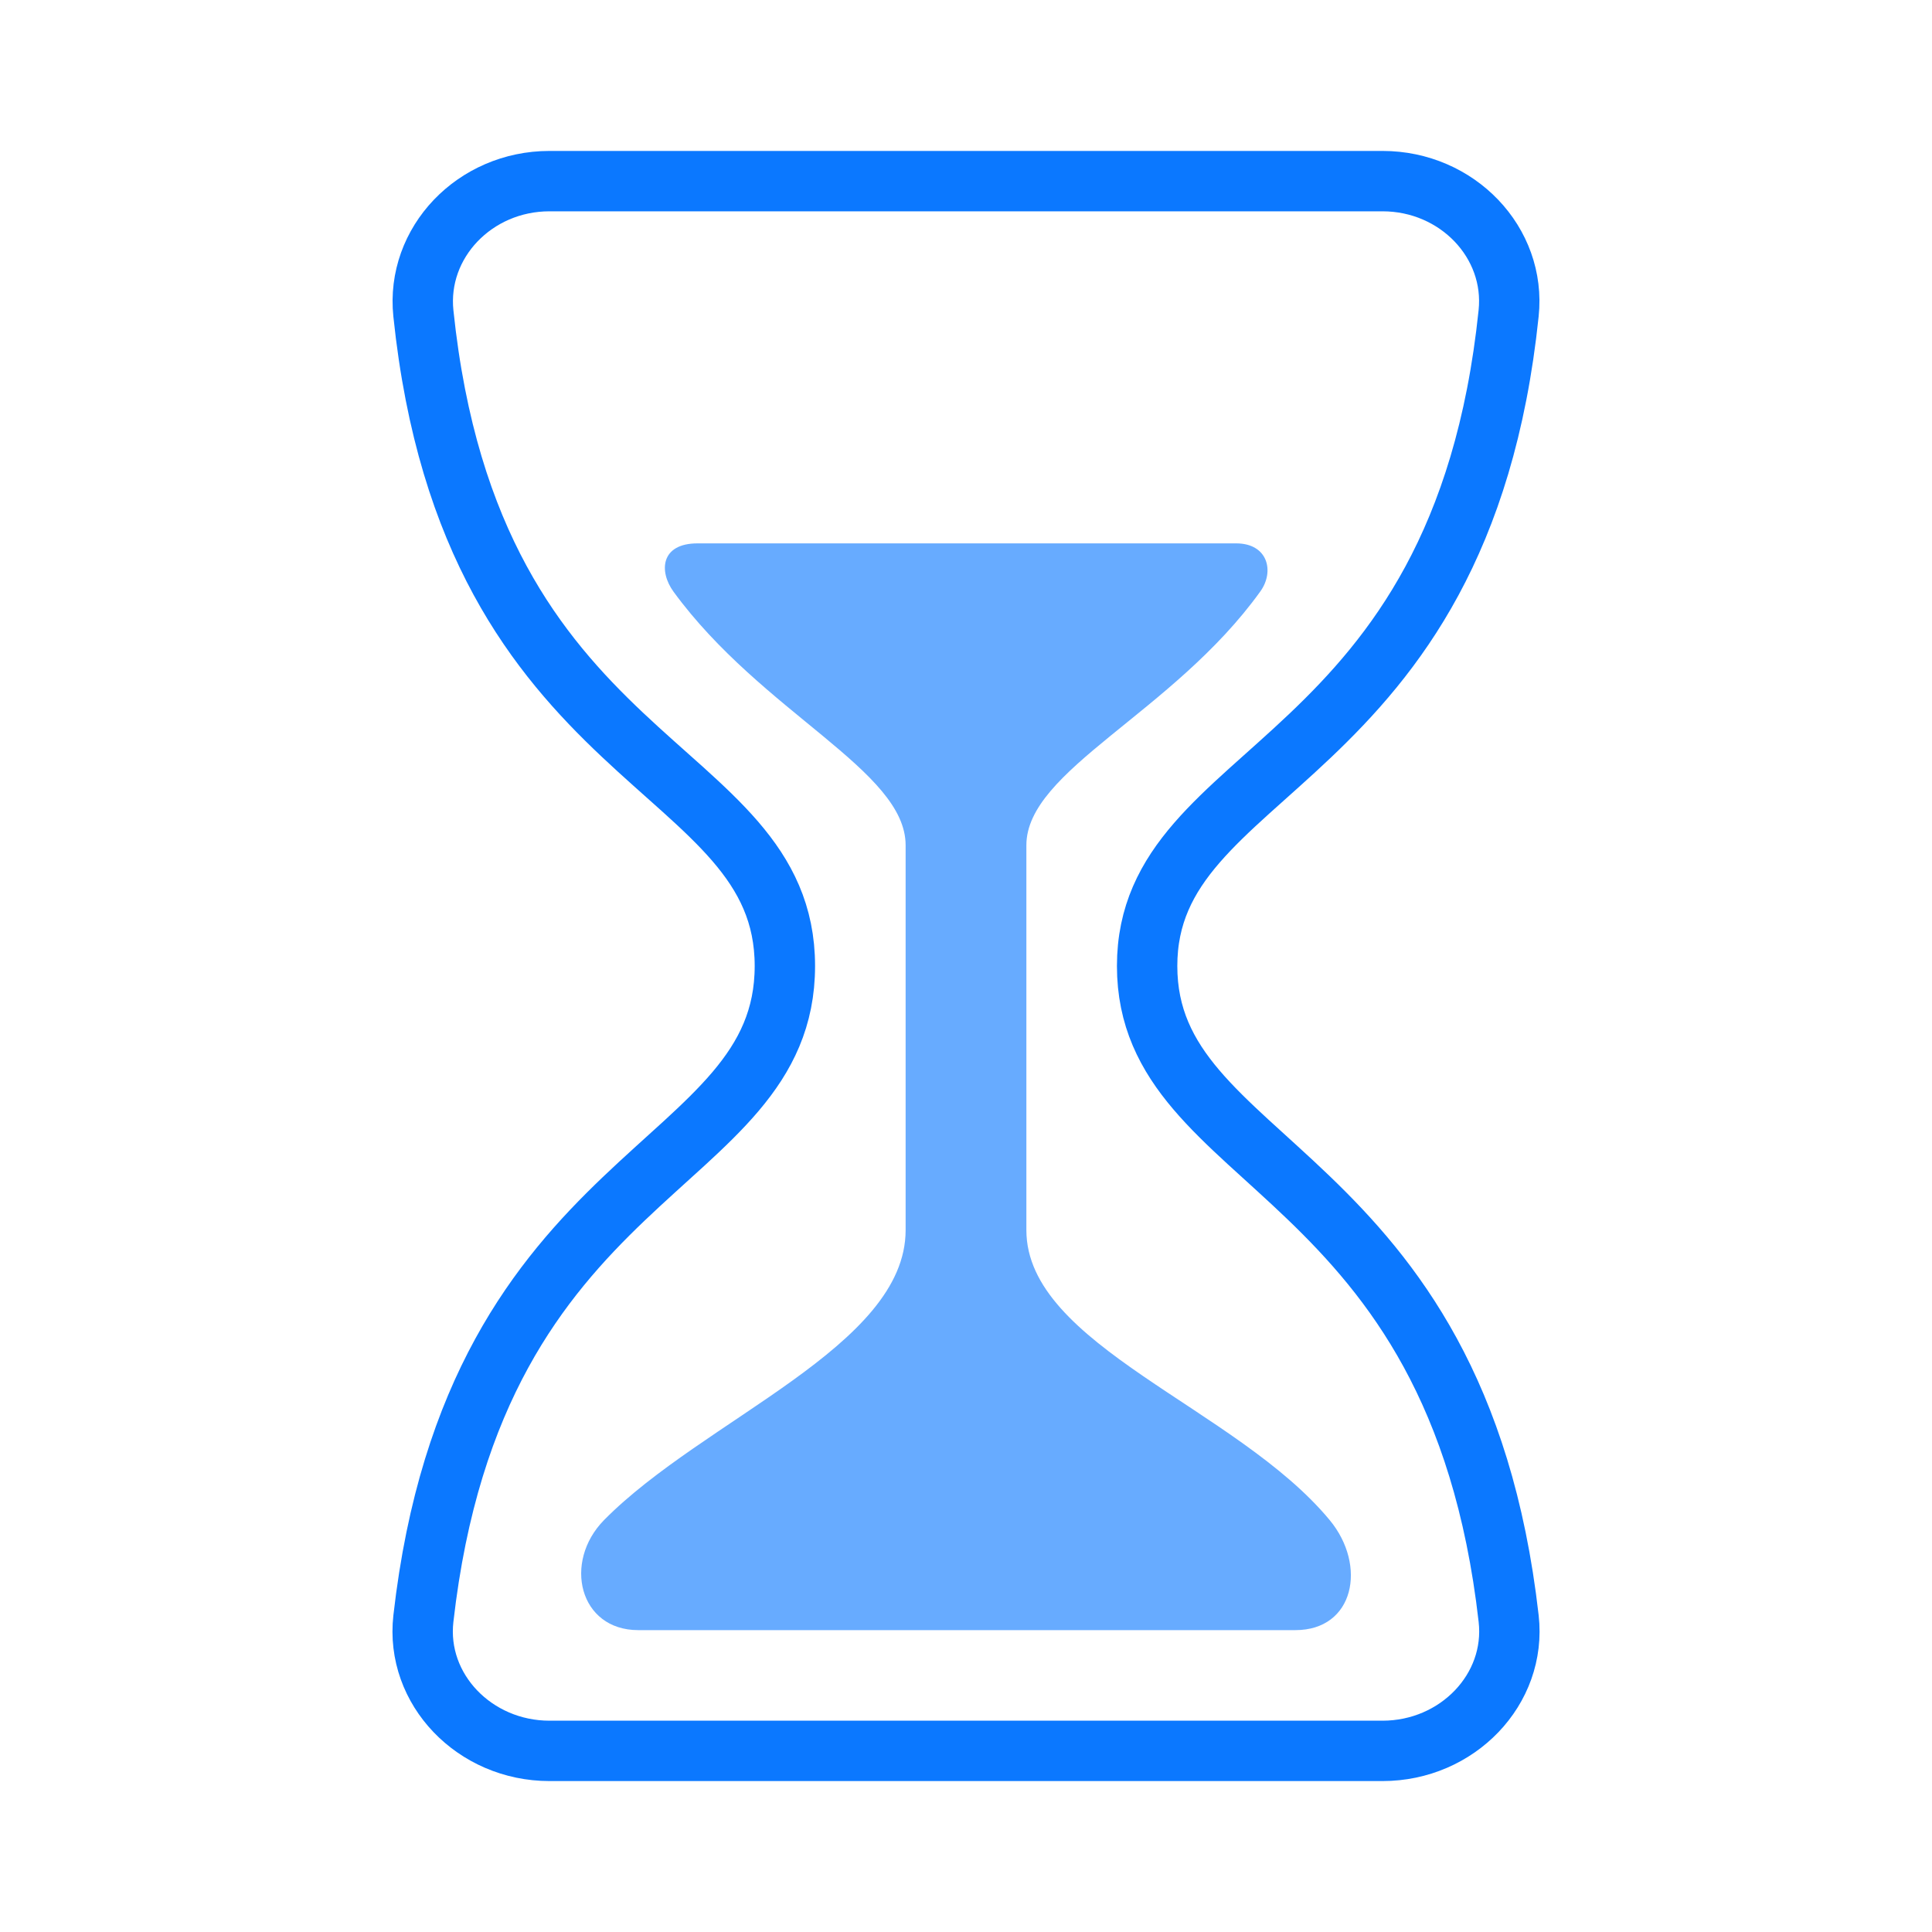 <?xml version="1.0" encoding="utf-8"?>
<svg xmlns="http://www.w3.org/2000/svg" width="48" height="48" viewBox="0 0 48 48" fill="none">
<path d="M13.651 43.5H34.349C36.205 43.5 37.682 41.973 37.482 40.213C36.193 28.875 28.5 29.062 28.5 24C28.5 18.938 36.292 19.219 37.481 7.787C37.669 6.026 36.205 4.5 34.349 4.5H13.651C11.795 4.5 10.335 6.026 10.519 7.787C11.708 19.219 19.5 18.844 19.5 24C19.5 29.156 11.807 28.875 10.519 40.213C10.318 41.973 11.795 43.5 13.651 43.5Z" stroke="#0B78FF" stroke-width="1.5" stroke-linecap="round" stroke-linejoin="round"/>
<path d="M32.184 40.5H15.856C14.393 40.5 13.981 38.812 15.007 37.766C17.489 35.25 22.5 33.448 22.5 30.562V21C22.5 19.139 18.938 17.719 16.733 14.7C16.37 14.202 16.406 13.5 17.331 13.5H30.712C31.5 13.5 31.671 14.197 31.312 14.695C29.139 17.719 25.5 19.13 25.5 21V30.562C25.5 33.425 30.723 34.969 33.038 37.769C33.97 38.898 33.644 40.5 32.184 40.5Z" fill="#67ABFF"/>
</svg>